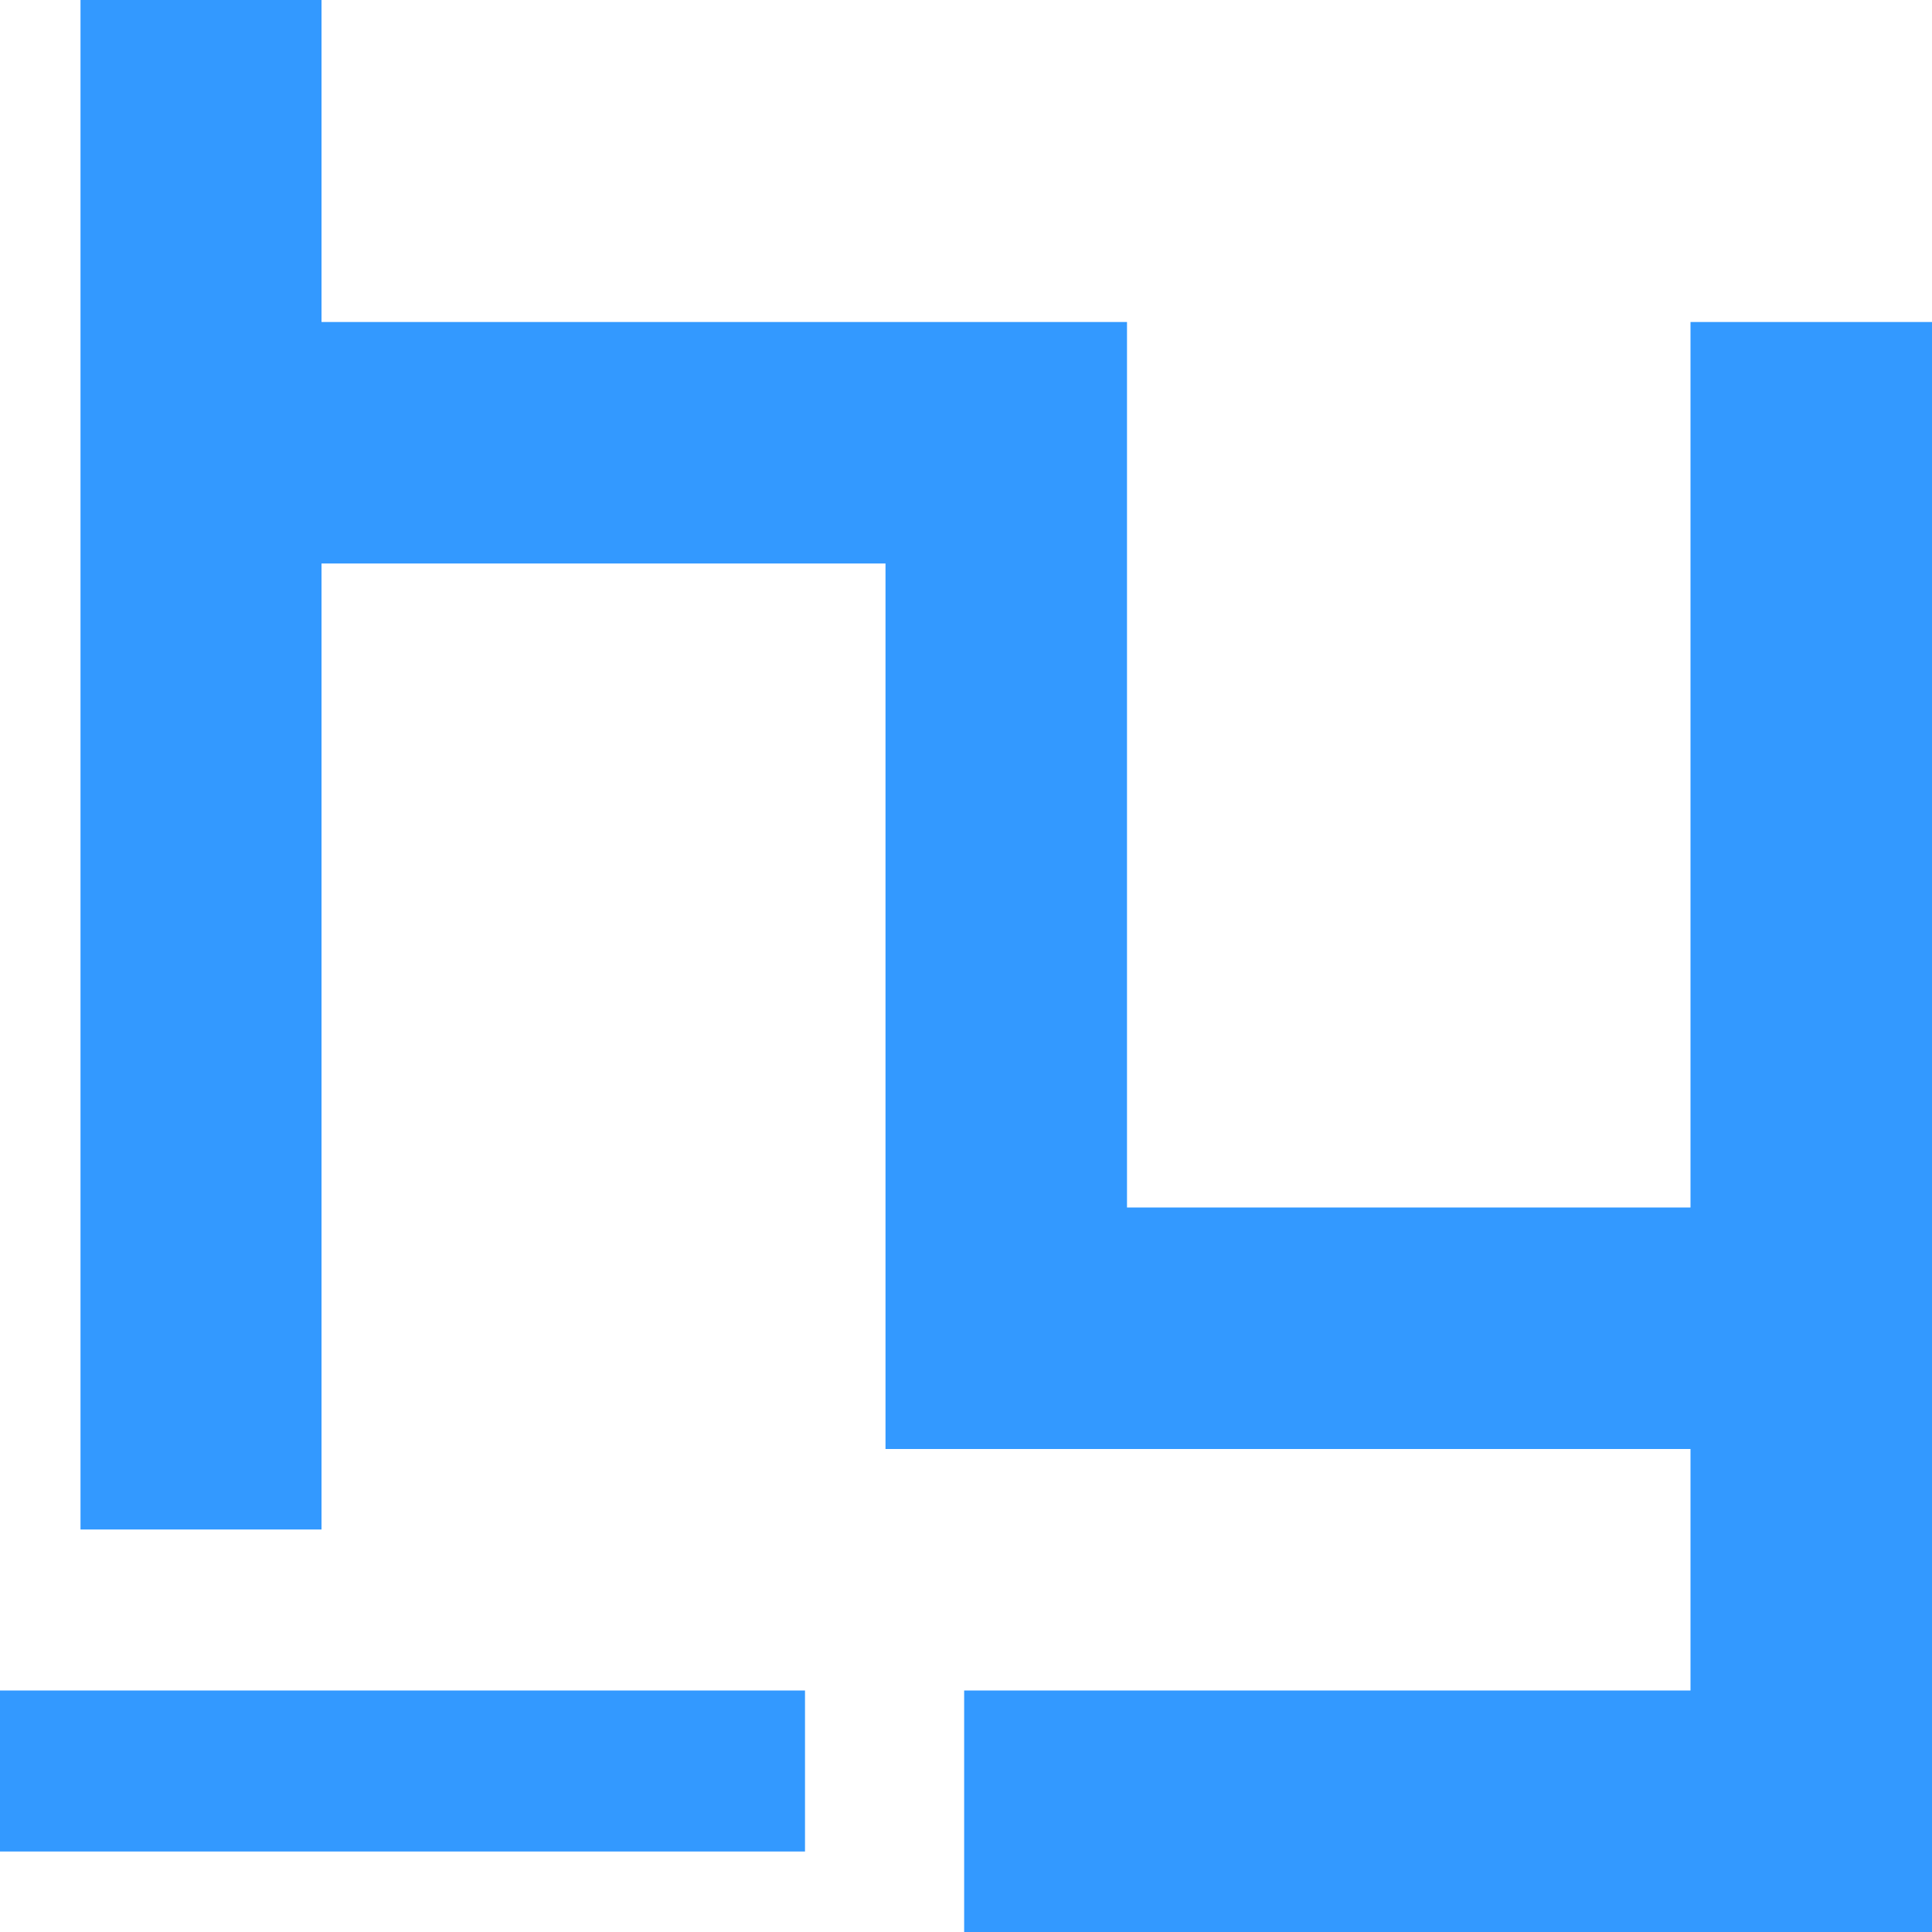 <?xml version="1.0" encoding="UTF-8" standalone="no"?>
<!-- Created with Inkscape (http://www.inkscape.org/) -->

<svg
   width="24mm"
   height="24mm"
   viewBox="0 0 24 24"
   version="1.1"
   id="svg1"
   xmlns="http://www.w3.org/2000/svg"
   xmlns:svg="http://www.w3.org/2000/svg">
  <defs
     id="defs1" />
  <g
     id="logo"
     transform="translate(-44,-30)">
    <path
       id="hy"
       style="fill:#3399ff;fill-opacity:1;stroke-width:0.199"
       d="m 45,30 v 19 h 2.994 V 37 h 7.006 v 11 h 10 v 3 h -9.023 v 3 H 68 V 34 H 65 V 45 H 58 V 34 H 47.994 v -4 z" />
    <rect
       style="fill:#3399ff;fill-opacity:1;stroke-width:0.226"
       id="ul1"
       width="10"
       height="2"
       x="44"
       y="51" />
  </g>
</svg>
